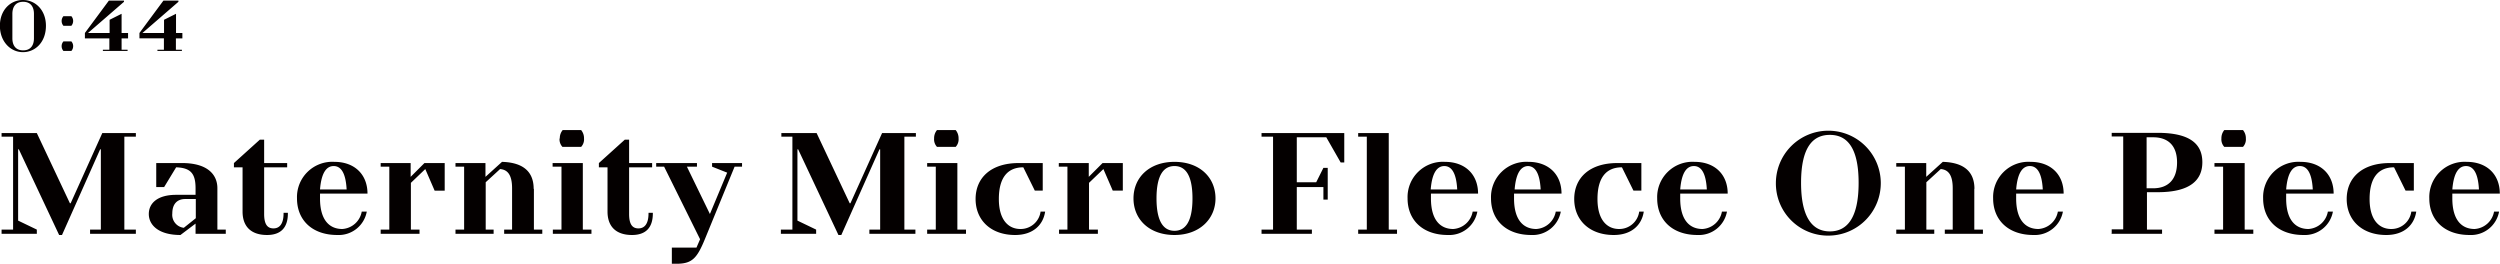 <svg xmlns="http://www.w3.org/2000/svg" width="147.1mm" height="15.52mm" viewBox="0 0 416.99 44"><title>アセット 2</title><g id="ad6f35fc-b9f6-42e8-82df-3041a42ba3a2" data-name="レイヤー 2"><g id="a84c2c7e-f53d-4a79-afea-ad770ced35c9" data-name="レイヤー 1"><path d="M349.6,5245.74h1.92v15.5H349.6v.7h5.88v-.7l-3.12-1.5v-11.89h.12l6.72,14.29h.48l6.36-14.29h.12v13.39h-1.8v.7H372v-.7h-1.92v-15.5H372v-.6H366.4l-5.28,11.71H361l-5.52-11.71H349.6v.6Zm32.4,16.2h5v-.7H385.6v-6.89c0-2.41-1.8-4.21-5.88-4.21H375.4v4h1.32l2-3.29c2.4.09,3.24,1,3.24,3.5v1.09h-3.24c-3.12,0-4.56,1.41-4.56,3.2s1.56,3.5,5.28,3.5l2.52-1.9v1.7Zm0-2.6-2,1.6a2.18,2.18,0,0,1-1.92-2.4c0-1.6.84-2.4,2.16-2.4H382v3.2Zm14.64-.8c0,1.81-.72,2.5-1.68,2.5s-1.56-.6-1.56-2.4v-7.79h3.84v-.71H393.4v-3.9h-.72l-4.32,3.9v.71h1.44v7.39c0,2.5,1.44,3.9,4.08,3.9,2.28,0,3.48-1.2,3.48-3.6v-.1h-.72v.1Zm14-3.3c0-3.2-2.16-5.3-5.52-5.3a5.89,5.89,0,0,0-6.24,6.1c0,3.6,2.52,6.1,6.72,6.1a4.76,4.76,0,0,0,4.92-3.9h-.84a3.52,3.52,0,0,1-3.24,2.9c-2.16,0-3.72-1.5-3.72-5.1v-.8Zm-5.64-4.6c1.08,0,2,.9,2.16,3.9h-4.44c.24-3,1.2-3.9,2.28-3.9Zm15.14-.5-2.3,2.3v-2.3h-5v.6h1.44v10.5h-1.44v.7h6.48v-.7h-1.44v-7.8l2.4-2.3,1.56,3.6h1.68v-4.6Zm18.22,4.3c0-2.9-1.8-4.4-5.28-4.5l-2.76,2.5v-2.3h-5v.6h1.44v10.5h-1.44v.7h6.36v-.7h-1.32v-7.9l2.4-2.2c1.2.1,2,.9,2,3.21v6.89h-1.32v.7h6.36v-.7H438.4v-6.8Zm4.32-8.4a1.83,1.83,0,0,0,.48,1.4h3.12a1.83,1.83,0,0,0,.48-1.4,2.11,2.11,0,0,0-.48-1.4H443.2a2.11,2.11,0,0,0-.48,1.4Zm3.84,4.1h-5v.6H443v10.5h-1.44v.7H448v-.7h-1.44v-11.1Zm11,8.4c0,1.81-.72,2.5-1.68,2.5s-1.56-.6-1.56-2.4v-7.79h3.84v-.71h-3.84v-3.9h-.72l-4.32,3.9v.71h1.44v7.39c0,2.5,1.44,3.9,4.08,3.9,2.28,0,3.48-1.2,3.48-3.6v-.1h-.72v.1Zm14.28-7.8h1.32v-.6h-5v.6l2.52,1-2.88,6.9-3.84-7.9h1.68v-.6H458.8v.6h1.32l6,12.11-.6,1.39h-4.11v2.7h.75c2.64,0,3.45-.9,4.8-4.2l4.92-12Zm7.8-5h1.92v15.5h-1.92v.7h5.88v-.7l-3.12-1.5v-11.89h.12l6.72,14.29h.48l6.36-14.29h.12v13.39h-1.8v.7h7.68v-.7H500.2v-15.5h1.92v-.6h-5.64l-5.28,11.71h-.12l-5.52-11.71h-5.88v.6Zm25.56.3a1.83,1.83,0,0,0,.48,1.4h3.12a1.83,1.83,0,0,0,.48-1.4,2.11,2.11,0,0,0-.48-1.4h-3.12a2.11,2.11,0,0,0-.48,1.4Zm3.84,4.1h-5v.6h1.44v10.5H504v.7h6.48v-.7h-1.44v-11.1Zm13.92,8.1a3.35,3.35,0,0,1-3.36,2.9c-2,0-3.6-1.5-3.6-5,0-3.7,1.56-5.29,4.08-5.29l1.92,3.89h1.32v-4.6h-4c-4.68,0-7.2,2.5-7.2,6s2.52,6,6.6,6c3,0,4.68-1.7,5-3.9Zm10.34-8.1-2.3,2.3v-2.3h-5v.6h1.44v10.5H526v.7h6.48v-.7H531v-7.8l2.4-2.3,1.56,3.6h1.68v-4.6Zm9,5.9c0-4.1,1.32-5.4,3-5.4s3,1.3,3,5.4-1.32,5.4-3,5.4-3-1.3-3-5.4Zm9.84,0c0-3.5-2.64-6.1-6.84-6.1s-6.84,2.6-6.84,6.1,2.64,6.1,6.84,6.1,6.84-2.7,6.84-6.1Zm16.08,5.9v-.7h-2.52v-7.1h4.44v2.1h.72v-5.3h-.72l-1.2,2.4h-3.24v-7.5h4.92l2.4,4.2h.6v-4.9h-13.8v.6h1.92v15.5h-1.92v.7Zm12.72-16.8h-5v.6h1.44v15.5h-1.44v.7h6.48v-.7H581v-16.1Zm15,10.1c0-3.2-2.16-5.3-5.52-5.3a5.89,5.89,0,0,0-6.24,6.1c0,3.6,2.52,6.1,6.72,6.1a4.76,4.76,0,0,0,4.92-3.9H595a3.52,3.52,0,0,1-3.24,2.9c-2.16,0-3.72-1.5-3.72-5.1v-.8Zm-5.64-4.6c1.08,0,2,.9,2.16,3.9H588c.24-3,1.2-3.9,2.28-3.9Zm19.56,4.6c0-3.2-2.16-5.3-5.52-5.3a5.89,5.89,0,0,0-6.24,6.1c0,3.6,2.52,6.1,6.72,6.1a4.76,4.76,0,0,0,4.92-3.9h-.84a3.52,3.52,0,0,1-3.24,2.9c-2.16,0-3.72-1.5-3.72-5.1v-.8Zm-5.64-4.6c1.08,0,2,.9,2.16,3.9H602c.24-3,1.2-3.9,2.28-3.9Zm18.6,7.6a3.35,3.35,0,0,1-3.36,2.9c-2,0-3.6-1.5-3.6-5,0-3.7,1.56-5.29,4.08-5.29l1.92,3.89h1.32v-4.6h-4c-4.68,0-7.2,2.5-7.2,6s2.52,6,6.6,6c3,0,4.68-1.7,5-3.9Zm14.76-3c0-3.2-2.16-5.3-5.52-5.3a5.89,5.89,0,0,0-6.24,6.1c0,3.6,2.52,6.1,6.72,6.1a4.76,4.76,0,0,0,4.92-3.9h-.84a3.52,3.52,0,0,1-3.24,2.9c-2.16,0-3.72-1.5-3.72-5.1v-.8Zm-5.64-4.6c1.08,0,2,.9,2.16,3.9h-4.44c.24-3,1.2-3.9,2.28-3.9Zm22.68,10.9c-2.76,0-4.8-2.1-4.8-8.1s2-8,4.8-8,4.8,2,4.8,8-2,8.1-4.8,8.1Zm0,.7a8.75,8.75,0,1,0-9-8.8,8.7,8.7,0,0,0,9,8.8Zm24.12-7.8c0-2.9-1.8-4.4-5.28-4.5l-2.76,2.5v-2.3h-5v.6h1.44v10.5h-1.44v.7H672v-.7h-1.32v-7.9l2.4-2.2c1.2.1,2,.9,2,3.21v6.89h-1.32v.7h6.36v-.7h-1.44v-6.8Zm14.88.8c0-3.2-2.16-5.3-5.52-5.3a5.89,5.89,0,0,0-6.24,6.1c0,3.6,2.52,6.1,6.72,6.1a4.76,4.76,0,0,0,4.92-3.9h-.84a3.52,3.52,0,0,1-3.24,2.9c-2.16,0-3.72-1.5-3.72-5.1v-.8Zm-5.64-4.6c1.08,0,2,.9,2.16,3.9h-4.44c.24-3,1.2-3.9,2.28-3.9Zm13.56,11.3H710v-.7h-2.52V5255h1.8c5.4,0,7.44-2,7.44-5s-2-4.9-7.44-4.9h-7.68v.6h1.92v15.5h-1.92v.7Zm7-16.1c2.52,0,4,1.4,4,4.2s-1.44,4.31-4,4.31h-1.08v-8.51Zm11.4.2a1.83,1.83,0,0,0,.48,1.4h3.12a1.83,1.83,0,0,0,.48-1.4,2.11,2.11,0,0,0-.48-1.4h-3.12a2.11,2.11,0,0,0-.48,1.4Zm3.84,4.1h-5v.6h1.44v10.5h-1.44v.7h6.48v-.7h-1.44v-11.1Zm14.88,5.1c0-3.2-2.16-5.3-5.52-5.3a5.89,5.89,0,0,0-6.24,6.1c0,3.6,2.52,6.1,6.72,6.1a4.76,4.76,0,0,0,4.92-3.9h-.84a3.52,3.52,0,0,1-3.24,2.9c-2.16,0-3.72-1.5-3.72-5.1v-.8Zm-5.64-4.6c1.08,0,2,.9,2.16,3.9h-4.44c.24-3,1.2-3.9,2.28-3.9Zm18.6,7.6a3.35,3.35,0,0,1-3.36,2.9c-2,0-3.6-1.5-3.6-5,0-3.7,1.56-5.29,4.08-5.29l1.92,3.89H752v-4.6h-4c-4.68,0-7.2,2.5-7.2,6s2.52,6,6.6,6c3,0,4.68-1.7,5-3.9Zm14.76-3c0-3.2-2.16-5.3-5.52-5.3a5.89,5.89,0,0,0-6.24,6.1c0,3.6,2.52,6.1,6.72,6.1a4.76,4.76,0,0,0,4.92-3.9h-.84a3.52,3.52,0,0,1-3.24,2.9c-2.16,0-3.72-1.5-3.72-5.1v-.8Zm-5.64-4.6c1.08,0,2,.9,2.16,3.9h-4.44c.24-3,1.2-3.9,2.28-3.9Z" transform="translate(-349.36 -5222.94)" style="fill:#040000"/><path d="M357,5227.24c0-2.6-1.74-4.3-3.84-4.3s-3.84,1.7-3.84,4.3,1.74,4.4,3.84,4.4,3.84-1.7,3.84-4.4Zm-2,2.1c0,1-.43,2-1.8,2s-1.8-1-1.8-2v-4.1c0-1,.43-2,1.8-2s1.8,1,1.8,2v4.1Zm4.62-2.9a1.2,1.2,0,0,0,.3.8h1.32a1.22,1.22,0,0,0,0-1.6h-1.32a1.2,1.2,0,0,0-.3.8Zm0,4.2a1.2,1.2,0,0,0,.3.8h1.32a1.2,1.2,0,0,0,.3-.8,1.16,1.16,0,0,0-.3-.79h-1.32a1.16,1.16,0,0,0-.3.79Zm11,.8v-.2h-1v-1.9h1.08v-.9h-1.08v-3.2l-2,1v2.2h-3.6l6-5.2v-.2h-2.52l-4,5.4v.9h4.08v1.9h-1.08v.2Zm9.06,0v-.2h-1v-1.9h1.08v-.9H378.7v-3.2l-2,1v2.2h-3.6l6-5.2v-.2H376.6l-4,5.4v.9h4.08v1.9h-1.08v.2Z" transform="translate(-349.36 -5222.94)" style="fill:#040000"/></g></g></svg>